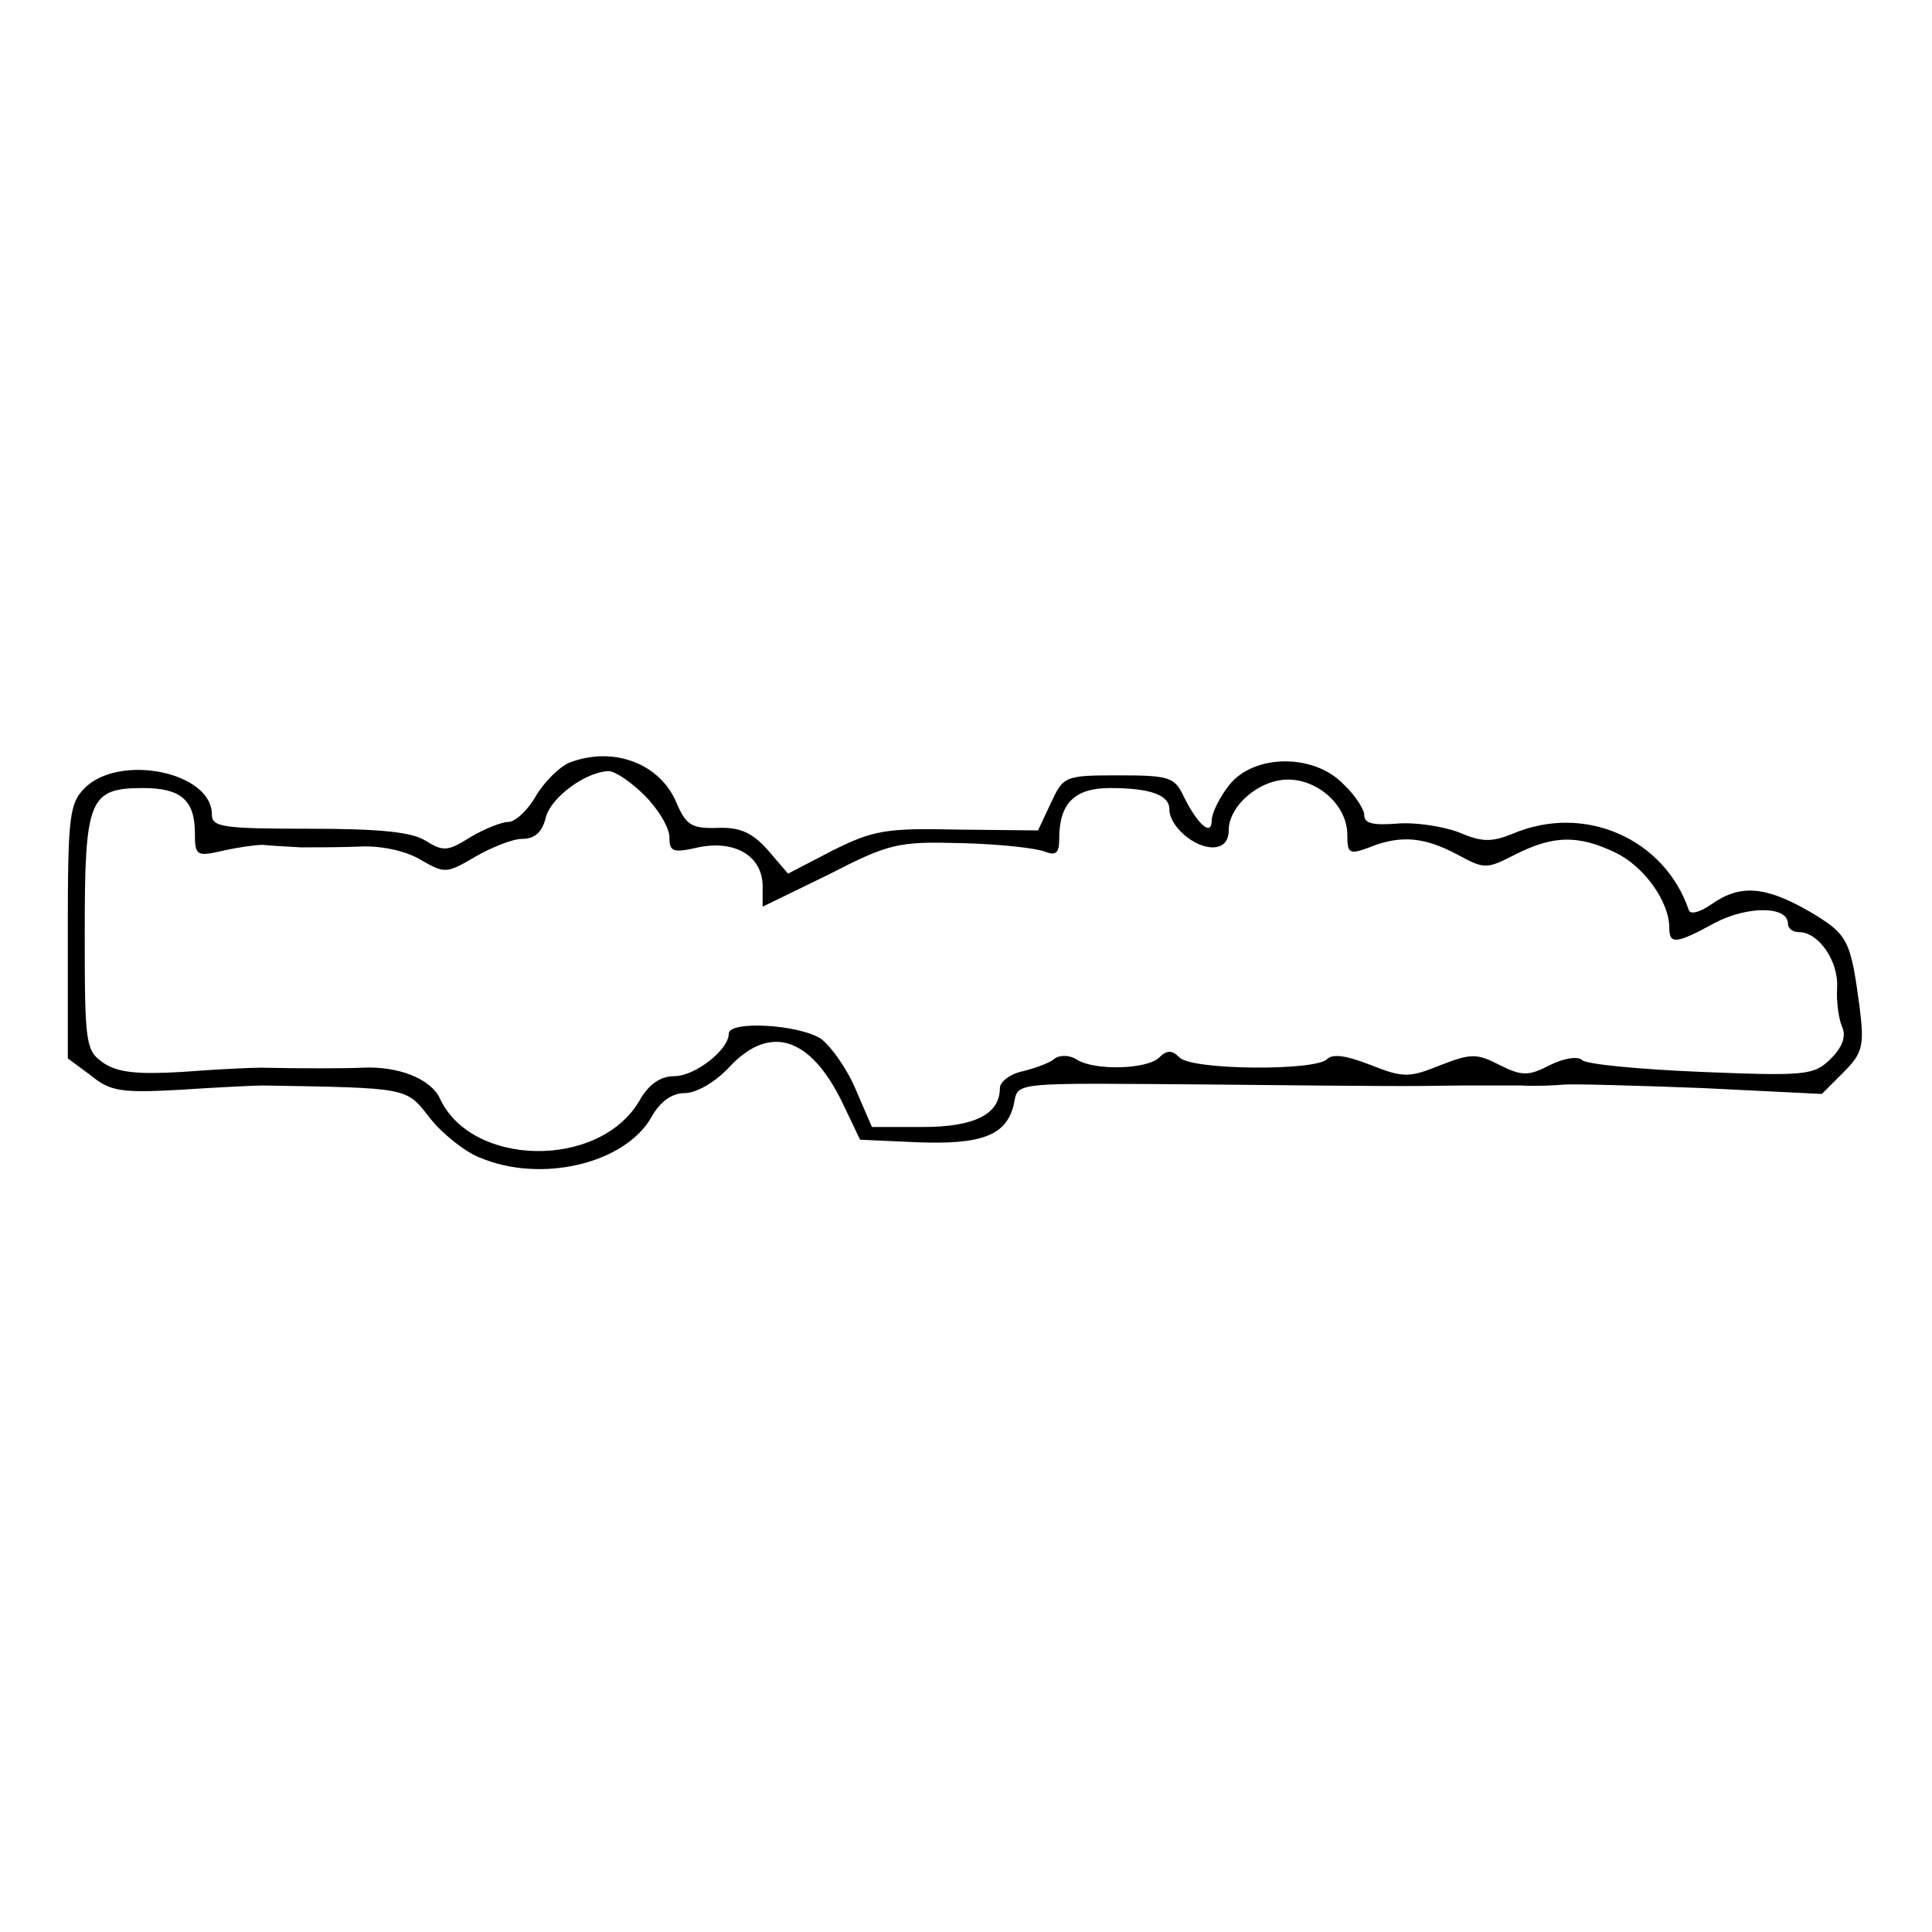 <?xml version="1.0" encoding="UTF-8" standalone="yes"?>
<svg version="1.0" xmlns="http://www.w3.org/2000/svg" width="100mm" height="100mm" viewBox="0 0 228 50" preserveAspectRatio="xMidYMid meet">
  <g transform="translate(0,50) scale(0.1,-0.1)" fill="#000000" stroke="none">
    <path d="M672 490 c-12 -5 -30 -23 -40 -40 -9 -16 -24 -30 -32 -30 -8 0 -28
-8 -45 -18 -27 -17 -32 -17 -53 -4 -16 10 -53 14 -137 14 -103 0 -115 2 -115
17 0 50 -109 72 -150 31 -18 -18 -20 -33 -20 -169 l0 -150 27 -20 c23 -19 36
-21 107 -17 45 3 88 5 96 5 173 -3 169 -2 197 -38 14 -18 41 -40 59 -47 73
-31 172 -7 203 48 10 18 24 28 39 28 14 0 36 13 52 30 48 52 96 37 134 -41
l21 -44 67 -3 c76 -3 105 8 114 43 7 29 -13 27 249 25 196 -2 213 -2 280 -1
22 0 54 0 70 0 17 -1 39 0 50 1 11 1 84 -1 163 -4 l142 -7 26 26 c22 22 24 31
19 73 -11 84 -14 89 -59 116 -52 30 -82 33 -116 9 -13 -9 -25 -13 -27 -7 -29
85 -124 126 -208 90 -25 -10 -36 -10 -64 2 -19 7 -52 12 -73 10 -27 -2 -38 0
-38 10 0 7 -11 24 -25 37 -35 36 -105 35 -134 -1 -12 -15 -21 -34 -21 -42 0
-20 -17 -5 -34 30 -10 21 -18 23 -76 23 -64 0 -65 -1 -80 -33 l-15 -32 -95 1
c-85 2 -100 -1 -148 -25 l-52 -27 -24 28 c-18 20 -32 27 -59 26 -30 -1 -37 3
-48 28 -19 48 -75 69 -127 49z m89 -39 c16 -16 29 -38 29 -49 0 -17 4 -19 34
-12 43 9 76 -10 76 -46 l0 -24 78 38 c72 37 82 39 157 37 44 -1 88 -6 98 -10
13 -5 17 -2 17 15 0 42 18 60 60 60 47 0 70 -8 70 -25 0 -20 29 -45 51 -45 12
0 19 7 19 20 0 29 36 60 70 60 36 0 70 -31 70 -65 0 -22 2 -24 26 -15 37 15
65 12 103 -8 33 -18 35 -18 70 0 44 22 73 23 117 2 34 -16 64 -58 64 -89 0
-20 8 -19 54 6 38 20 86 20 86 -1 0 -6 6 -10 13 -10 23 0 47 -34 45 -66 -1
-16 2 -37 6 -46 5 -11 0 -24 -13 -37 -20 -20 -29 -21 -153 -16 -73 3 -136 9
-141 14 -5 5 -22 2 -38 -6 -25 -13 -33 -13 -59 0 -27 14 -34 14 -70 0 -37 -15
-44 -15 -82 0 -28 11 -45 14 -52 7 -14 -14 -159 -13 -174 2 -9 9 -15 9 -24 0
-14 -14 -77 -16 -98 -2 -8 5 -19 5 -25 1 -5 -5 -22 -11 -37 -15 -16 -3 -28
-13 -28 -20 0 -31 -30 -46 -91 -46 l-60 0 -19 44 c-10 24 -29 51 -41 60 -26
17 -109 22 -109 6 0 -19 -40 -50 -64 -50 -17 0 -31 -10 -42 -30 -48 -80 -198
-77 -235 4 -11 23 -49 38 -91 36 -18 -1 -77 -1 -120 0 -13 0 -54 -2 -93 -5
-51 -3 -75 -1 -92 10 -22 15 -23 21 -23 155 0 157 5 170 69 170 44 0 61 -14
61 -53 0 -27 2 -28 33 -21 17 4 39 7 47 7 8 -1 29 -2 45 -3 17 0 49 0 71 1 24
1 53 -5 71 -16 28 -16 30 -16 64 4 19 11 44 21 55 21 15 0 24 8 28 25 6 24 47
54 74 55 8 0 27 -13 43 -29z"/>
  </g>
</svg>